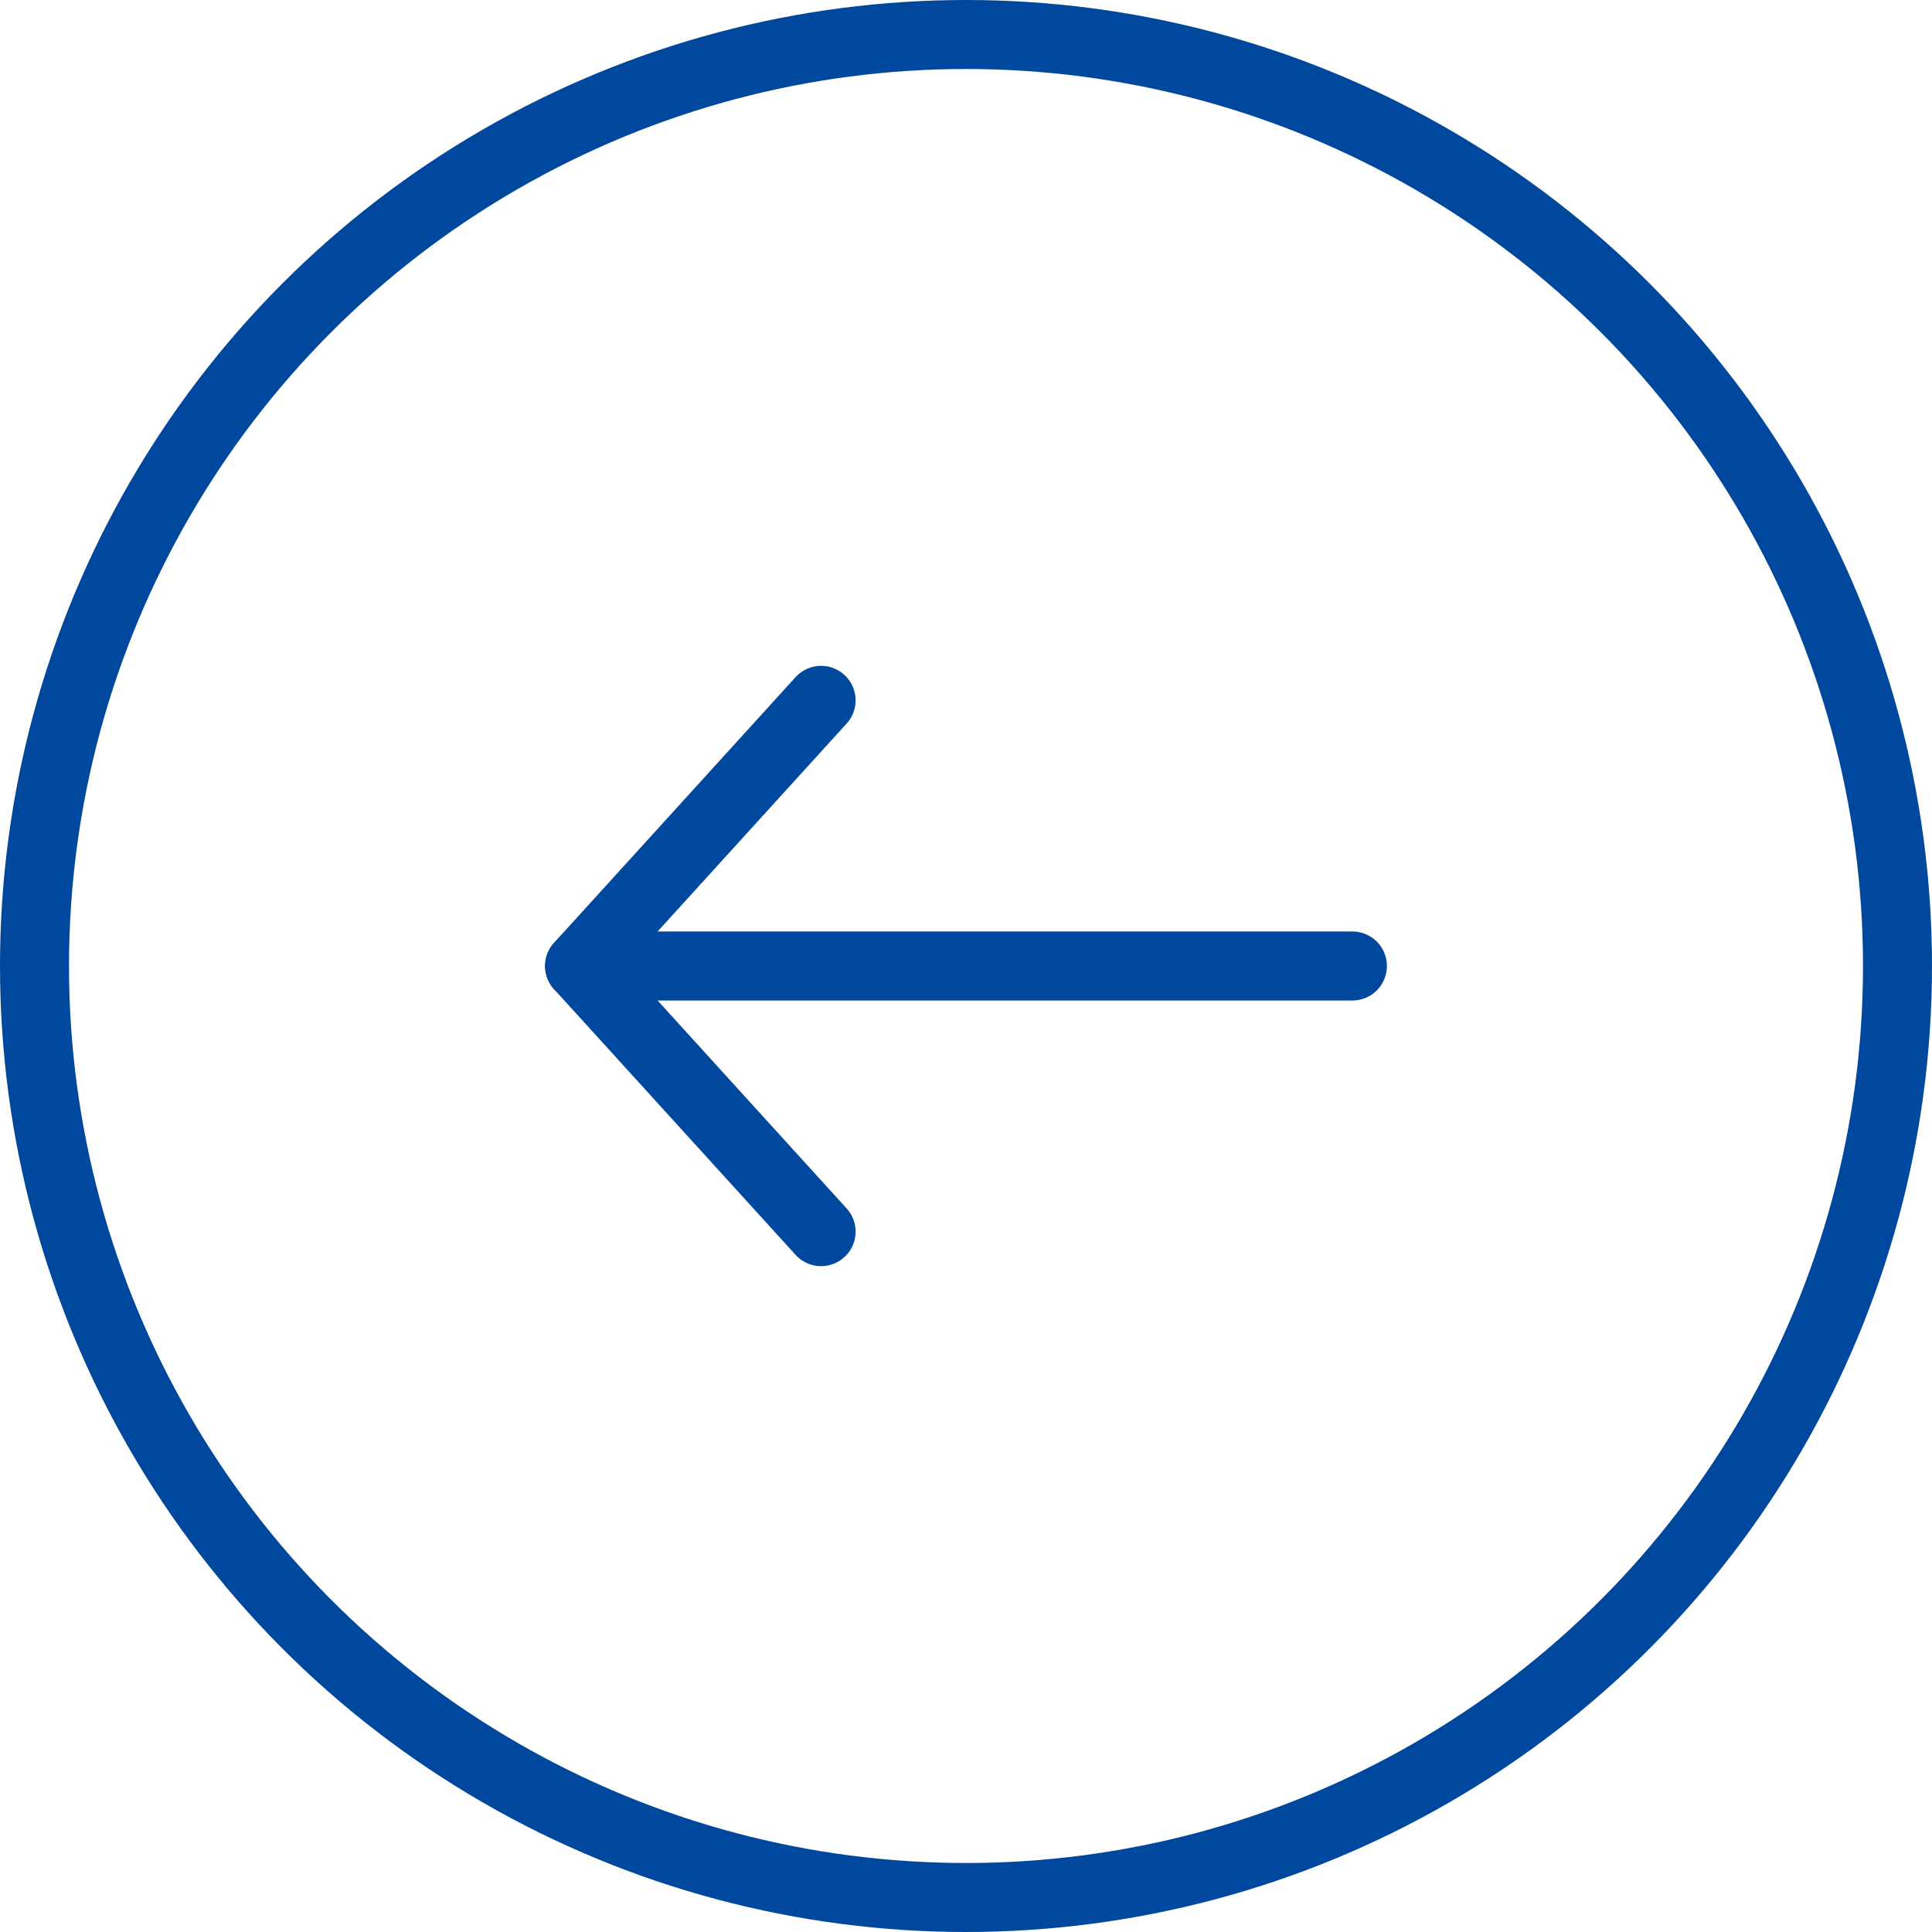 <?xml version="1.0" encoding="UTF-8"?> <svg xmlns="http://www.w3.org/2000/svg" width="56" height="56" viewBox="0 0 56 56" fill="none"> <circle cx="28" cy="28" r="27" transform="rotate(-180 28 28)" stroke="#00489D" stroke-width="2"></circle> <path d="M16.8 28L39.2 28" stroke="#00489D" stroke-width="2" stroke-linecap="round" stroke-linejoin="round"></path> <path d="M23.8 35.7L16.8 28L23.8 20.3" stroke="#00489D" stroke-width="2" stroke-linecap="round" stroke-linejoin="round"></path> </svg> 